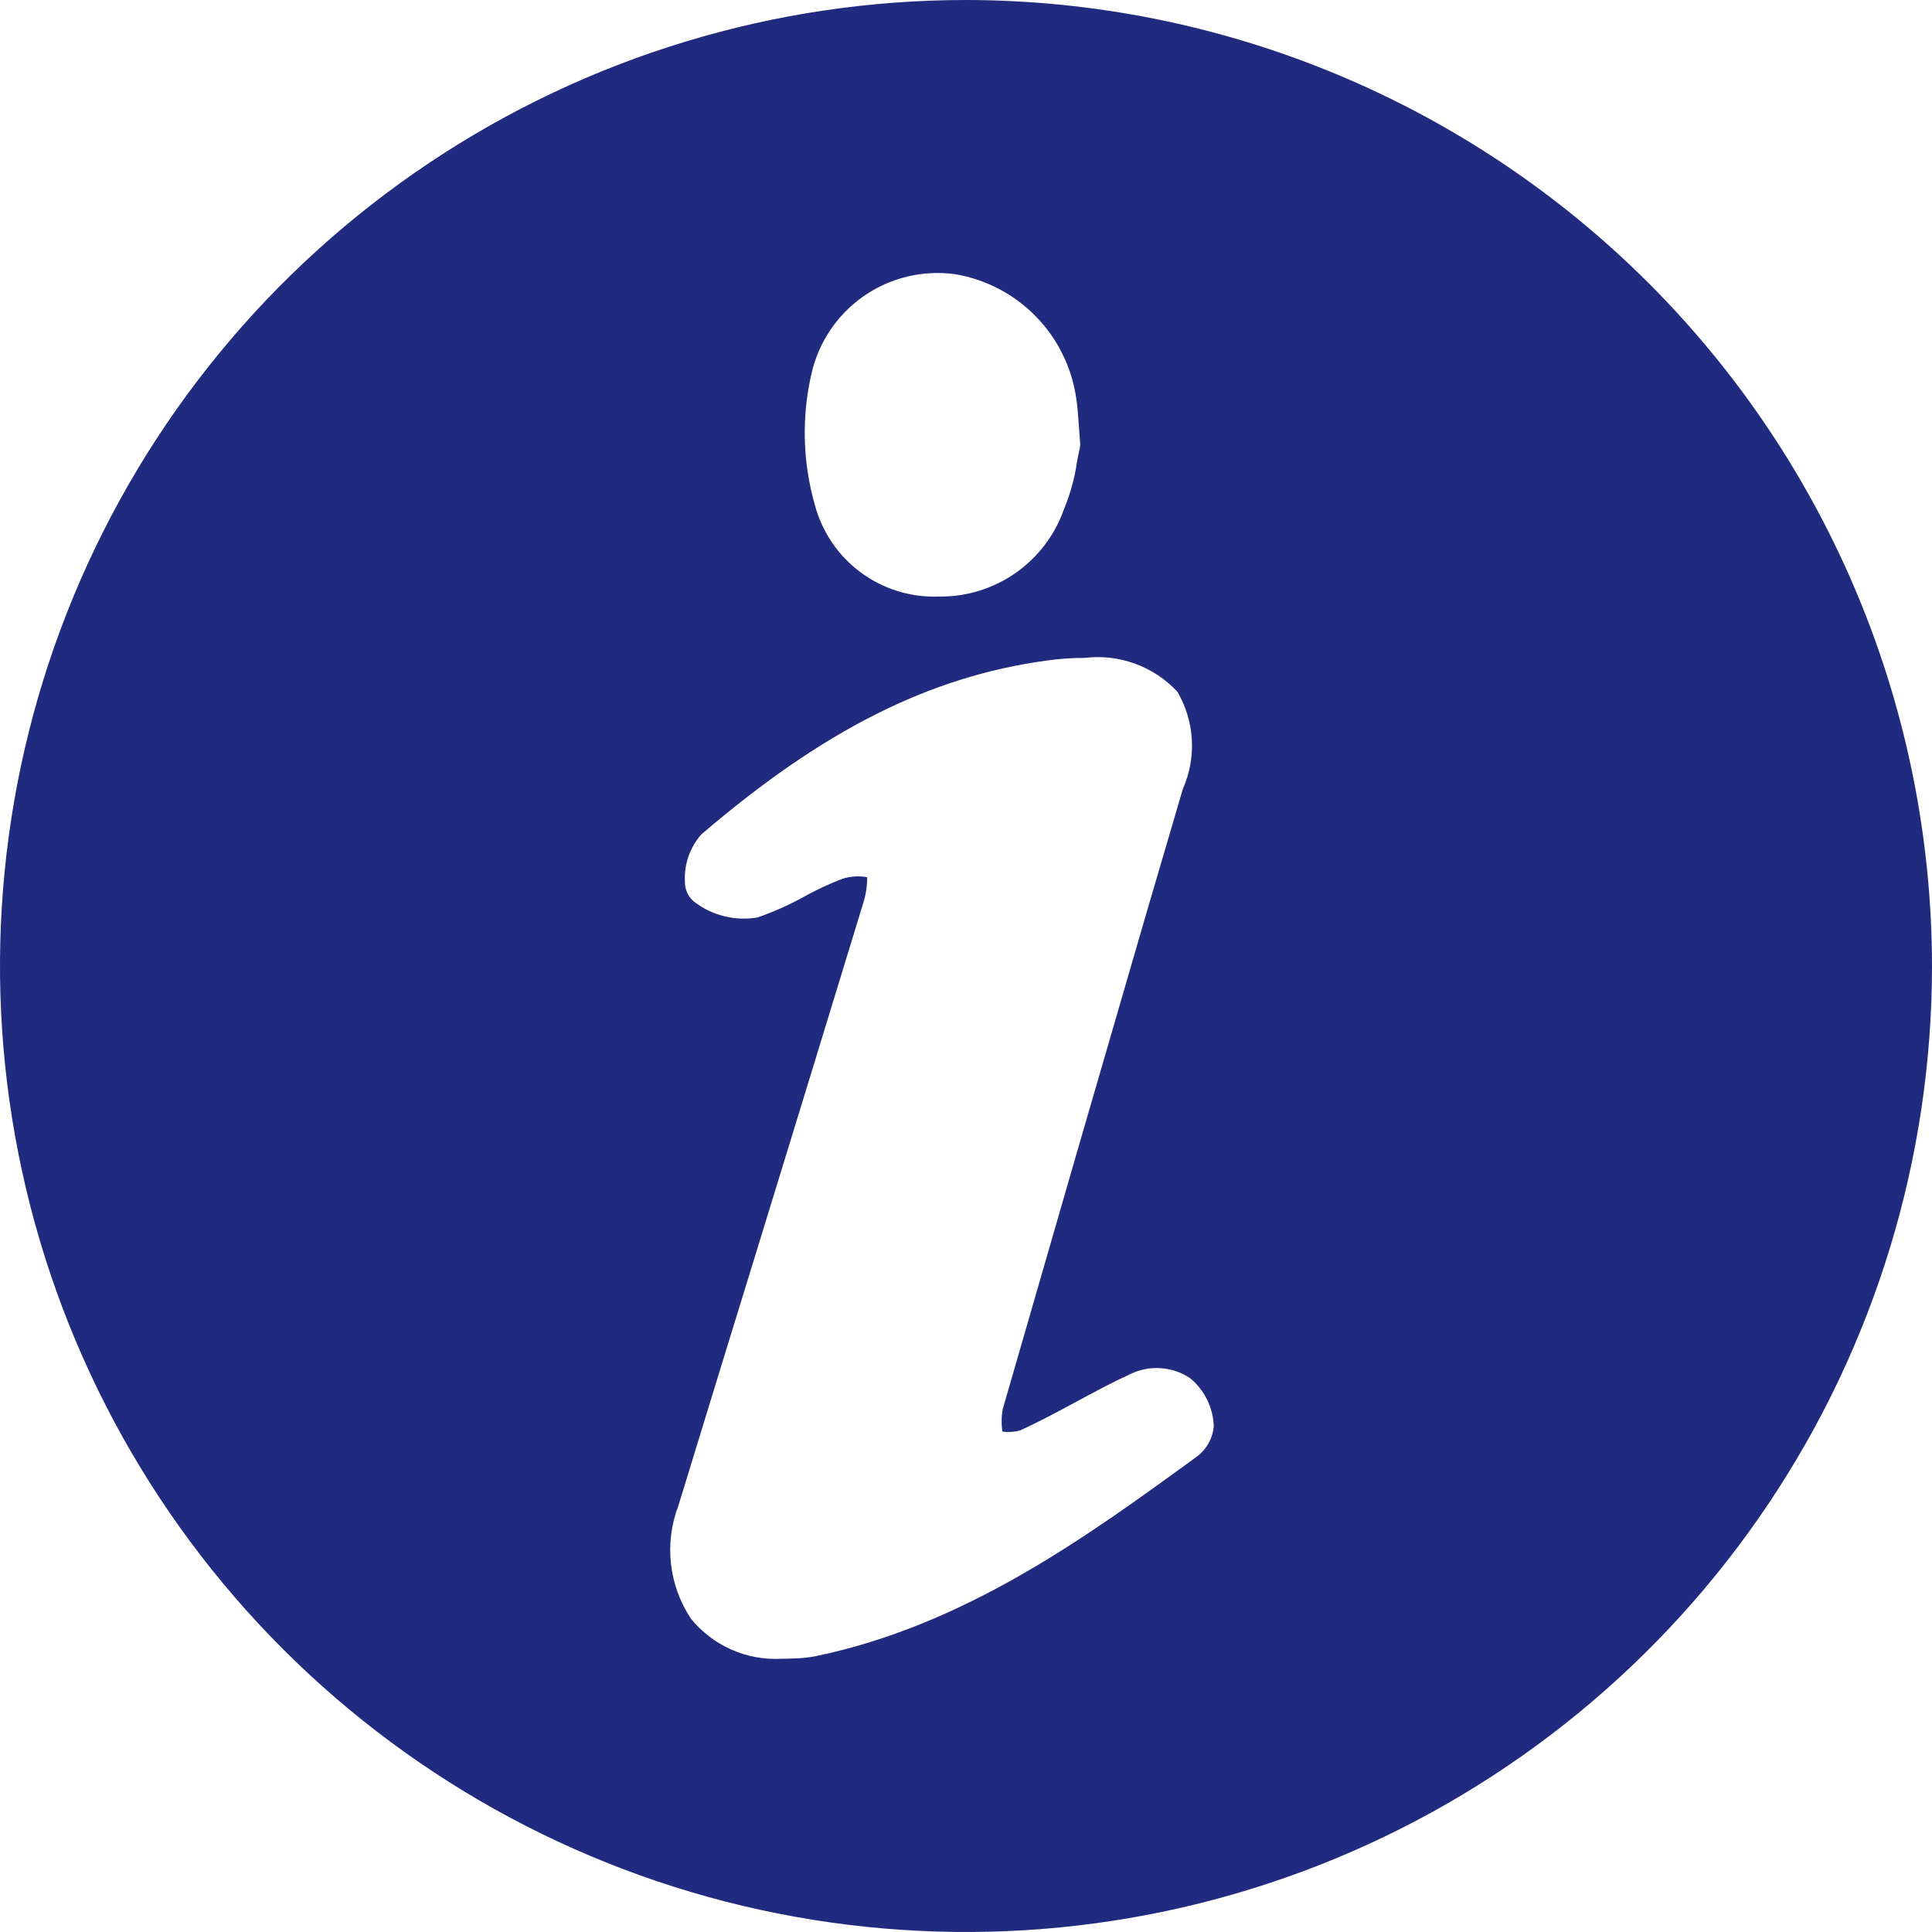 <?xml version="1.0" encoding="UTF-8"?> <svg xmlns="http://www.w3.org/2000/svg" width="392" height="392" viewBox="0 0 392 392" fill="none"><path d="M196 0C157.235 0 119.34 11.495 87.108 33.032C54.876 54.569 29.755 85.18 14.92 120.994C0.085 156.808 -3.797 196.217 3.766 234.238C11.329 272.258 29.996 307.182 57.407 334.593C84.818 362.004 119.742 380.671 157.762 388.234C195.783 395.797 235.192 391.915 271.006 377.08C306.82 362.246 337.431 337.124 358.968 304.892C380.505 272.66 392 234.765 392 196C391.943 144.035 371.275 94.215 334.53 57.47C297.785 20.726 247.965 0.057 196 0ZM164.632 75.888C166.068 69.463 169.868 63.814 175.278 60.062C180.688 56.311 187.312 54.732 193.832 55.64C200.065 56.698 205.8 59.709 210.21 64.238C214.62 68.768 217.477 74.581 218.368 80.84C218.624 82.44 218.744 84.136 218.888 86.264L219.152 89.816C219.187 90.24 219.155 90.666 219.056 91.08C218.864 91.832 218.712 92.728 218.528 93.688C218.052 96.962 217.174 100.165 215.912 103.224C214.103 108.438 210.712 112.956 206.212 116.15C201.711 119.344 196.326 121.053 190.808 121.04H190.488C184.799 121.254 179.208 119.525 174.633 116.137C170.058 112.749 166.774 107.904 165.32 102.4C162.859 93.762 162.623 84.642 164.632 75.888ZM242.48 295.8C220.6 311.736 195.808 329.8 165.32 336.072C163.828 336.341 162.316 336.485 160.8 336.504L159.248 336.56H158.504C155.027 336.744 151.556 336.103 148.374 334.691C145.192 333.278 142.388 331.134 140.192 328.432C137.97 325.087 136.58 321.26 136.137 317.269C135.695 313.277 136.213 309.238 137.648 305.488C142.891 288.352 148.152 271.224 153.432 254.104C160.696 230.488 167.936 206.861 175.152 183.224C175.688 181.529 175.958 179.762 175.952 177.984C174.268 177.674 172.534 177.786 170.904 178.312C168.303 179.315 165.772 180.491 163.328 181.832C160.25 183.557 157.024 185.002 153.688 186.152C151.486 186.525 149.23 186.449 147.058 185.928C144.886 185.407 142.842 184.452 141.048 183.12C140.394 182.638 139.864 182.007 139.502 181.28C139.14 180.552 138.957 179.749 138.968 178.936C138.771 175.428 139.954 171.983 142.264 169.336C166.952 148.16 188.576 137.264 212.392 134.024C214.936 133.664 217.503 133.485 220.072 133.488C223.529 133.068 227.036 133.471 230.307 134.664C233.578 135.857 236.521 137.806 238.896 140.352C240.626 143.319 241.627 146.654 241.819 150.083C242.011 153.512 241.388 156.938 240 160.08L232.8 184.592C222.971 218.352 213.189 252.123 203.456 285.904C203.181 287.412 203.159 288.956 203.392 290.472C204.577 290.63 205.781 290.554 206.936 290.248C210.776 288.504 214.496 286.504 218.224 284.496C221.952 282.488 225.512 280.56 229.264 278.832C231.19 277.883 233.332 277.457 235.475 277.597C237.618 277.738 239.686 278.439 241.472 279.632C242.92 280.826 244.097 282.315 244.924 283.999C245.752 285.683 246.211 287.524 246.272 289.4C246.155 290.681 245.754 291.921 245.098 293.028C244.442 294.135 243.548 295.082 242.48 295.8Z" fill="#202B7F"></path></svg> 